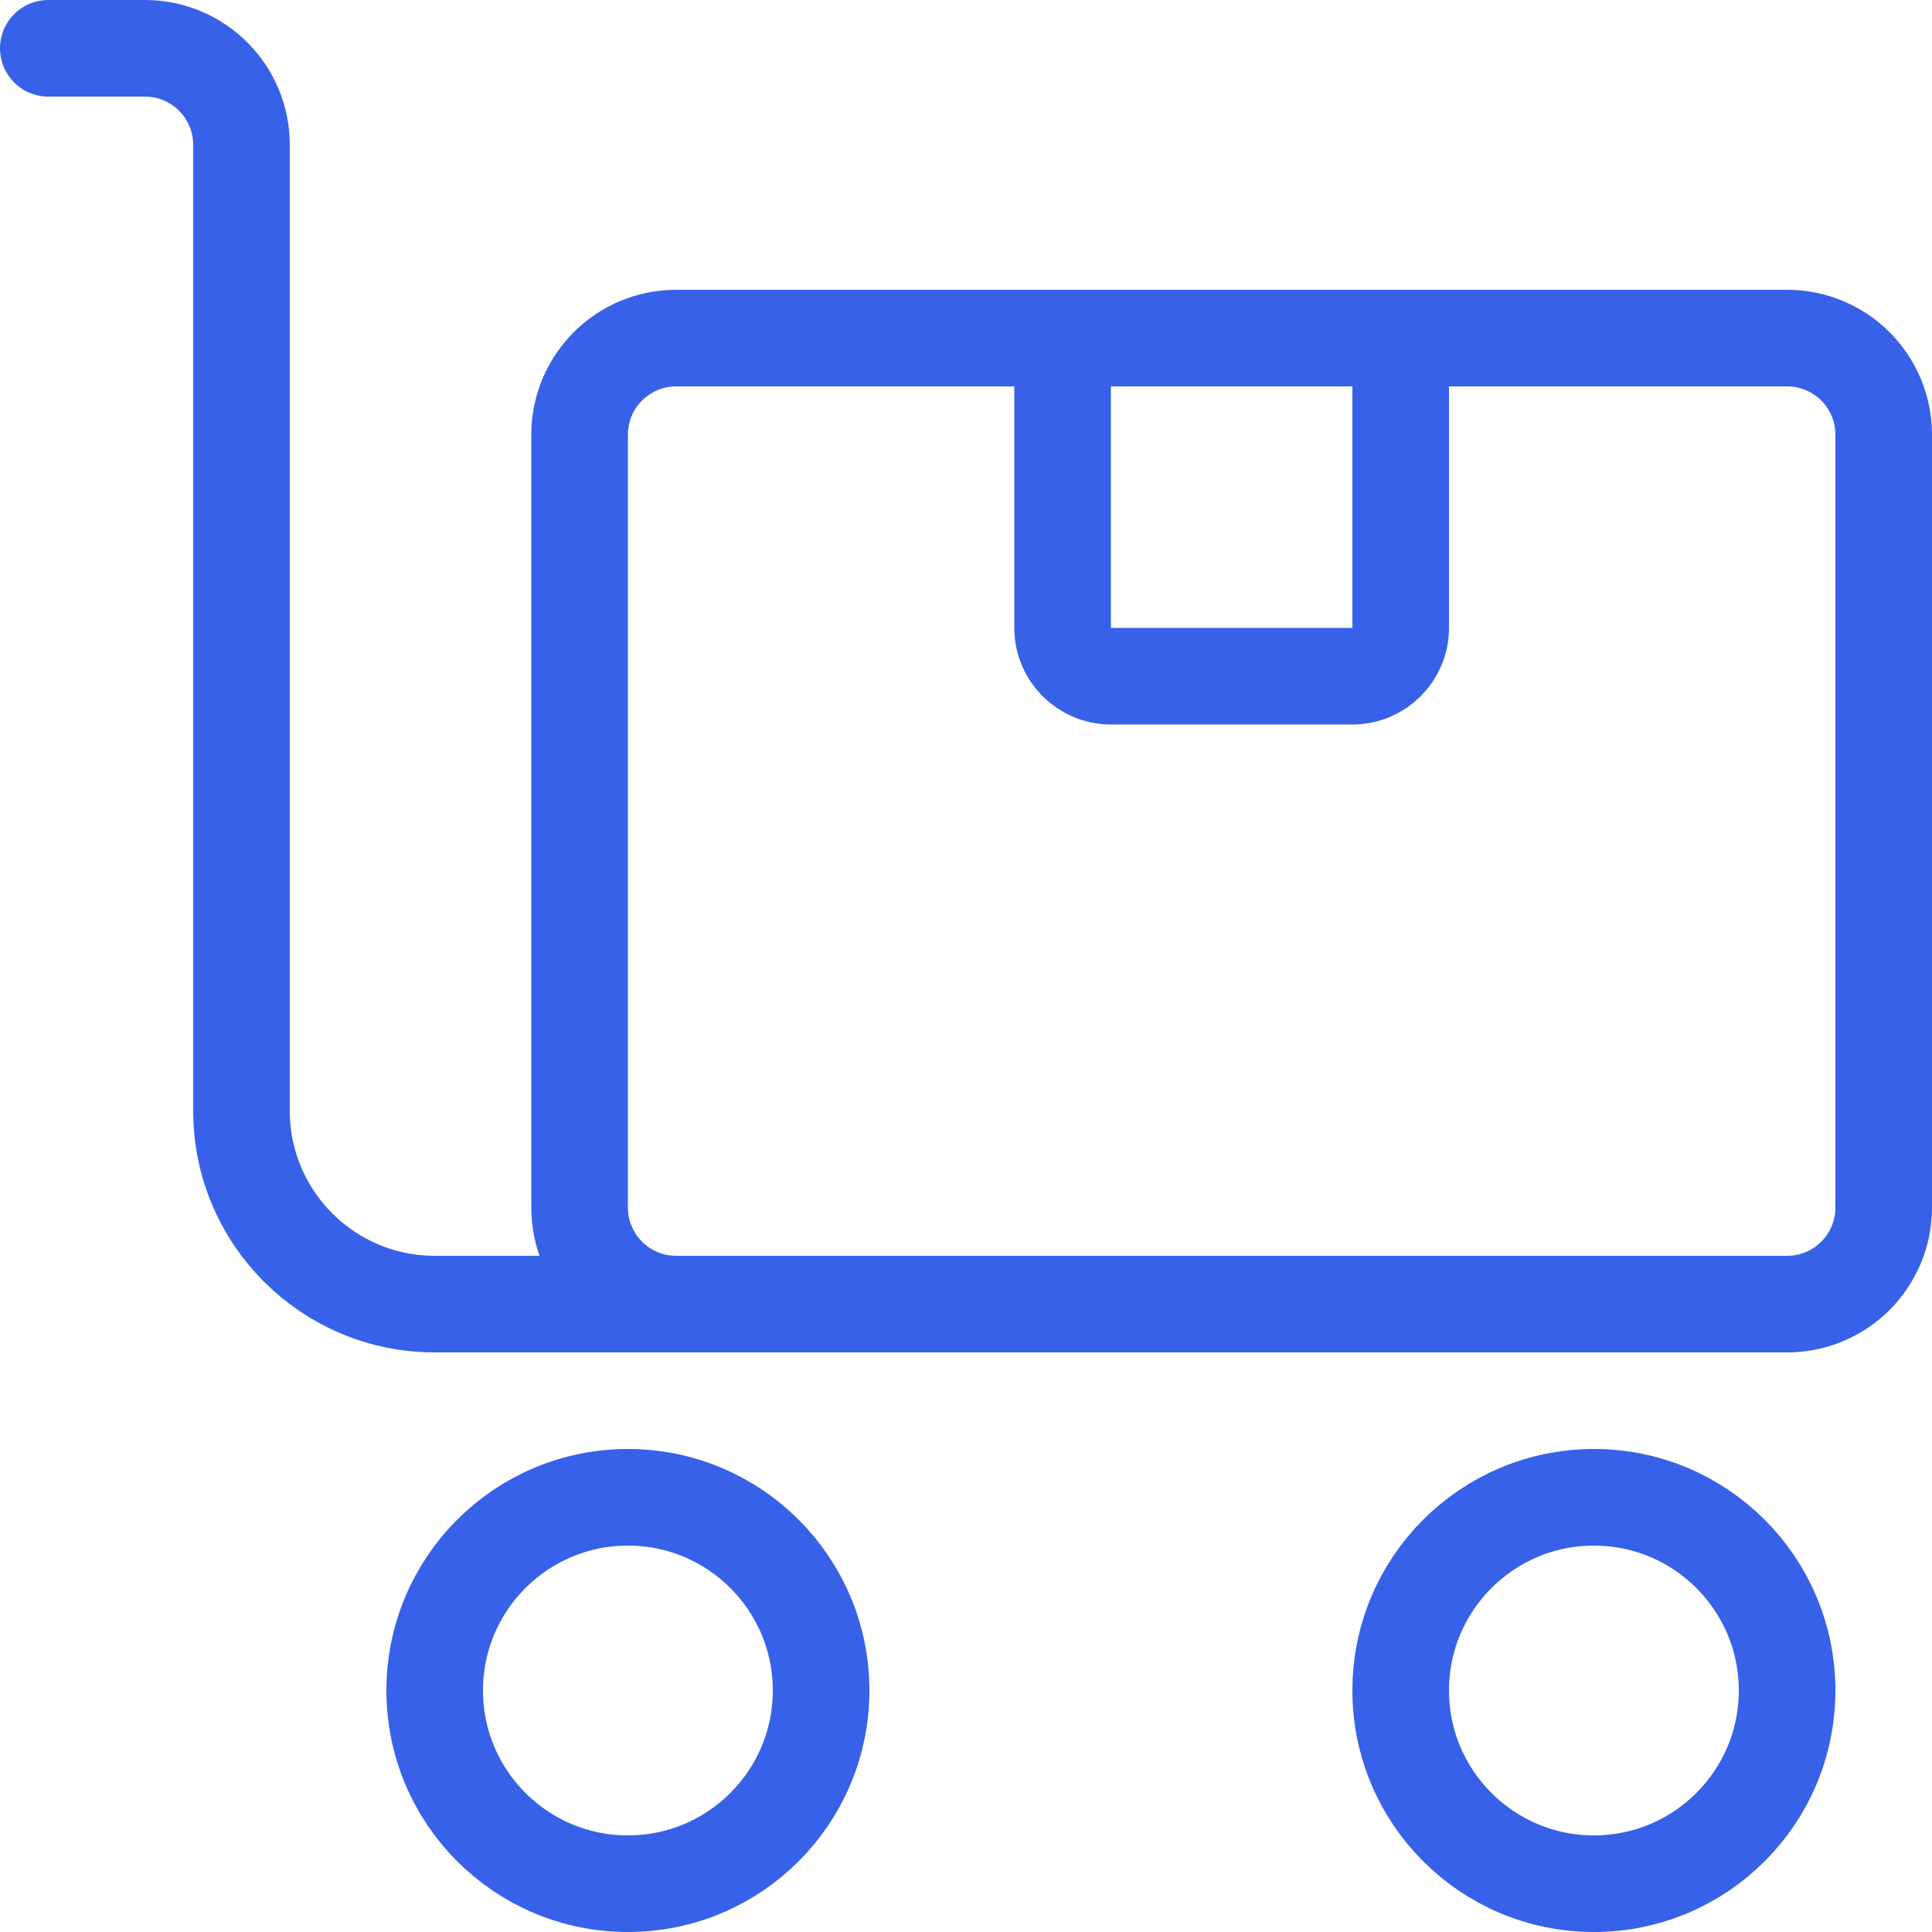 <svg width="40" height="40" viewBox="0 0 40 40" fill="none" xmlns="http://www.w3.org/2000/svg">
<g clip-path="url(#clip0_28830_15957)">
<circle cx="33" cy="35" r="4" stroke="#3761E9" stroke-width="2"/>
<path d="M37 27H9C6.791 27 5 25.209 5 23V3C5 1.895 4.105 1 3 1H1" stroke="#3761E9" stroke-width="2" stroke-linecap="round" stroke-linejoin="round"/>
<circle cx="13" cy="35" r="4" stroke="#3761E9" stroke-width="2"/>
<path d="M12 9C12 7.895 12.895 7 14 7H37C38.105 7 39 7.895 39 9V25C39 26.105 38.105 27 37 27H14C12.895 27 12 26.105 12 25V9Z" stroke="#3761E9" stroke-width="2"/>
<path d="M22 7H29V13C29 13.552 28.552 14 28 14H23C22.448 14 22 13.552 22 13V7Z" stroke="#3761E9" stroke-width="2"/>
</g>
<defs>
<clipPath id="clip0_28830_15957">
<rect width="40" height="40" fill="white"/>
</clipPath>
</defs>
</svg>
